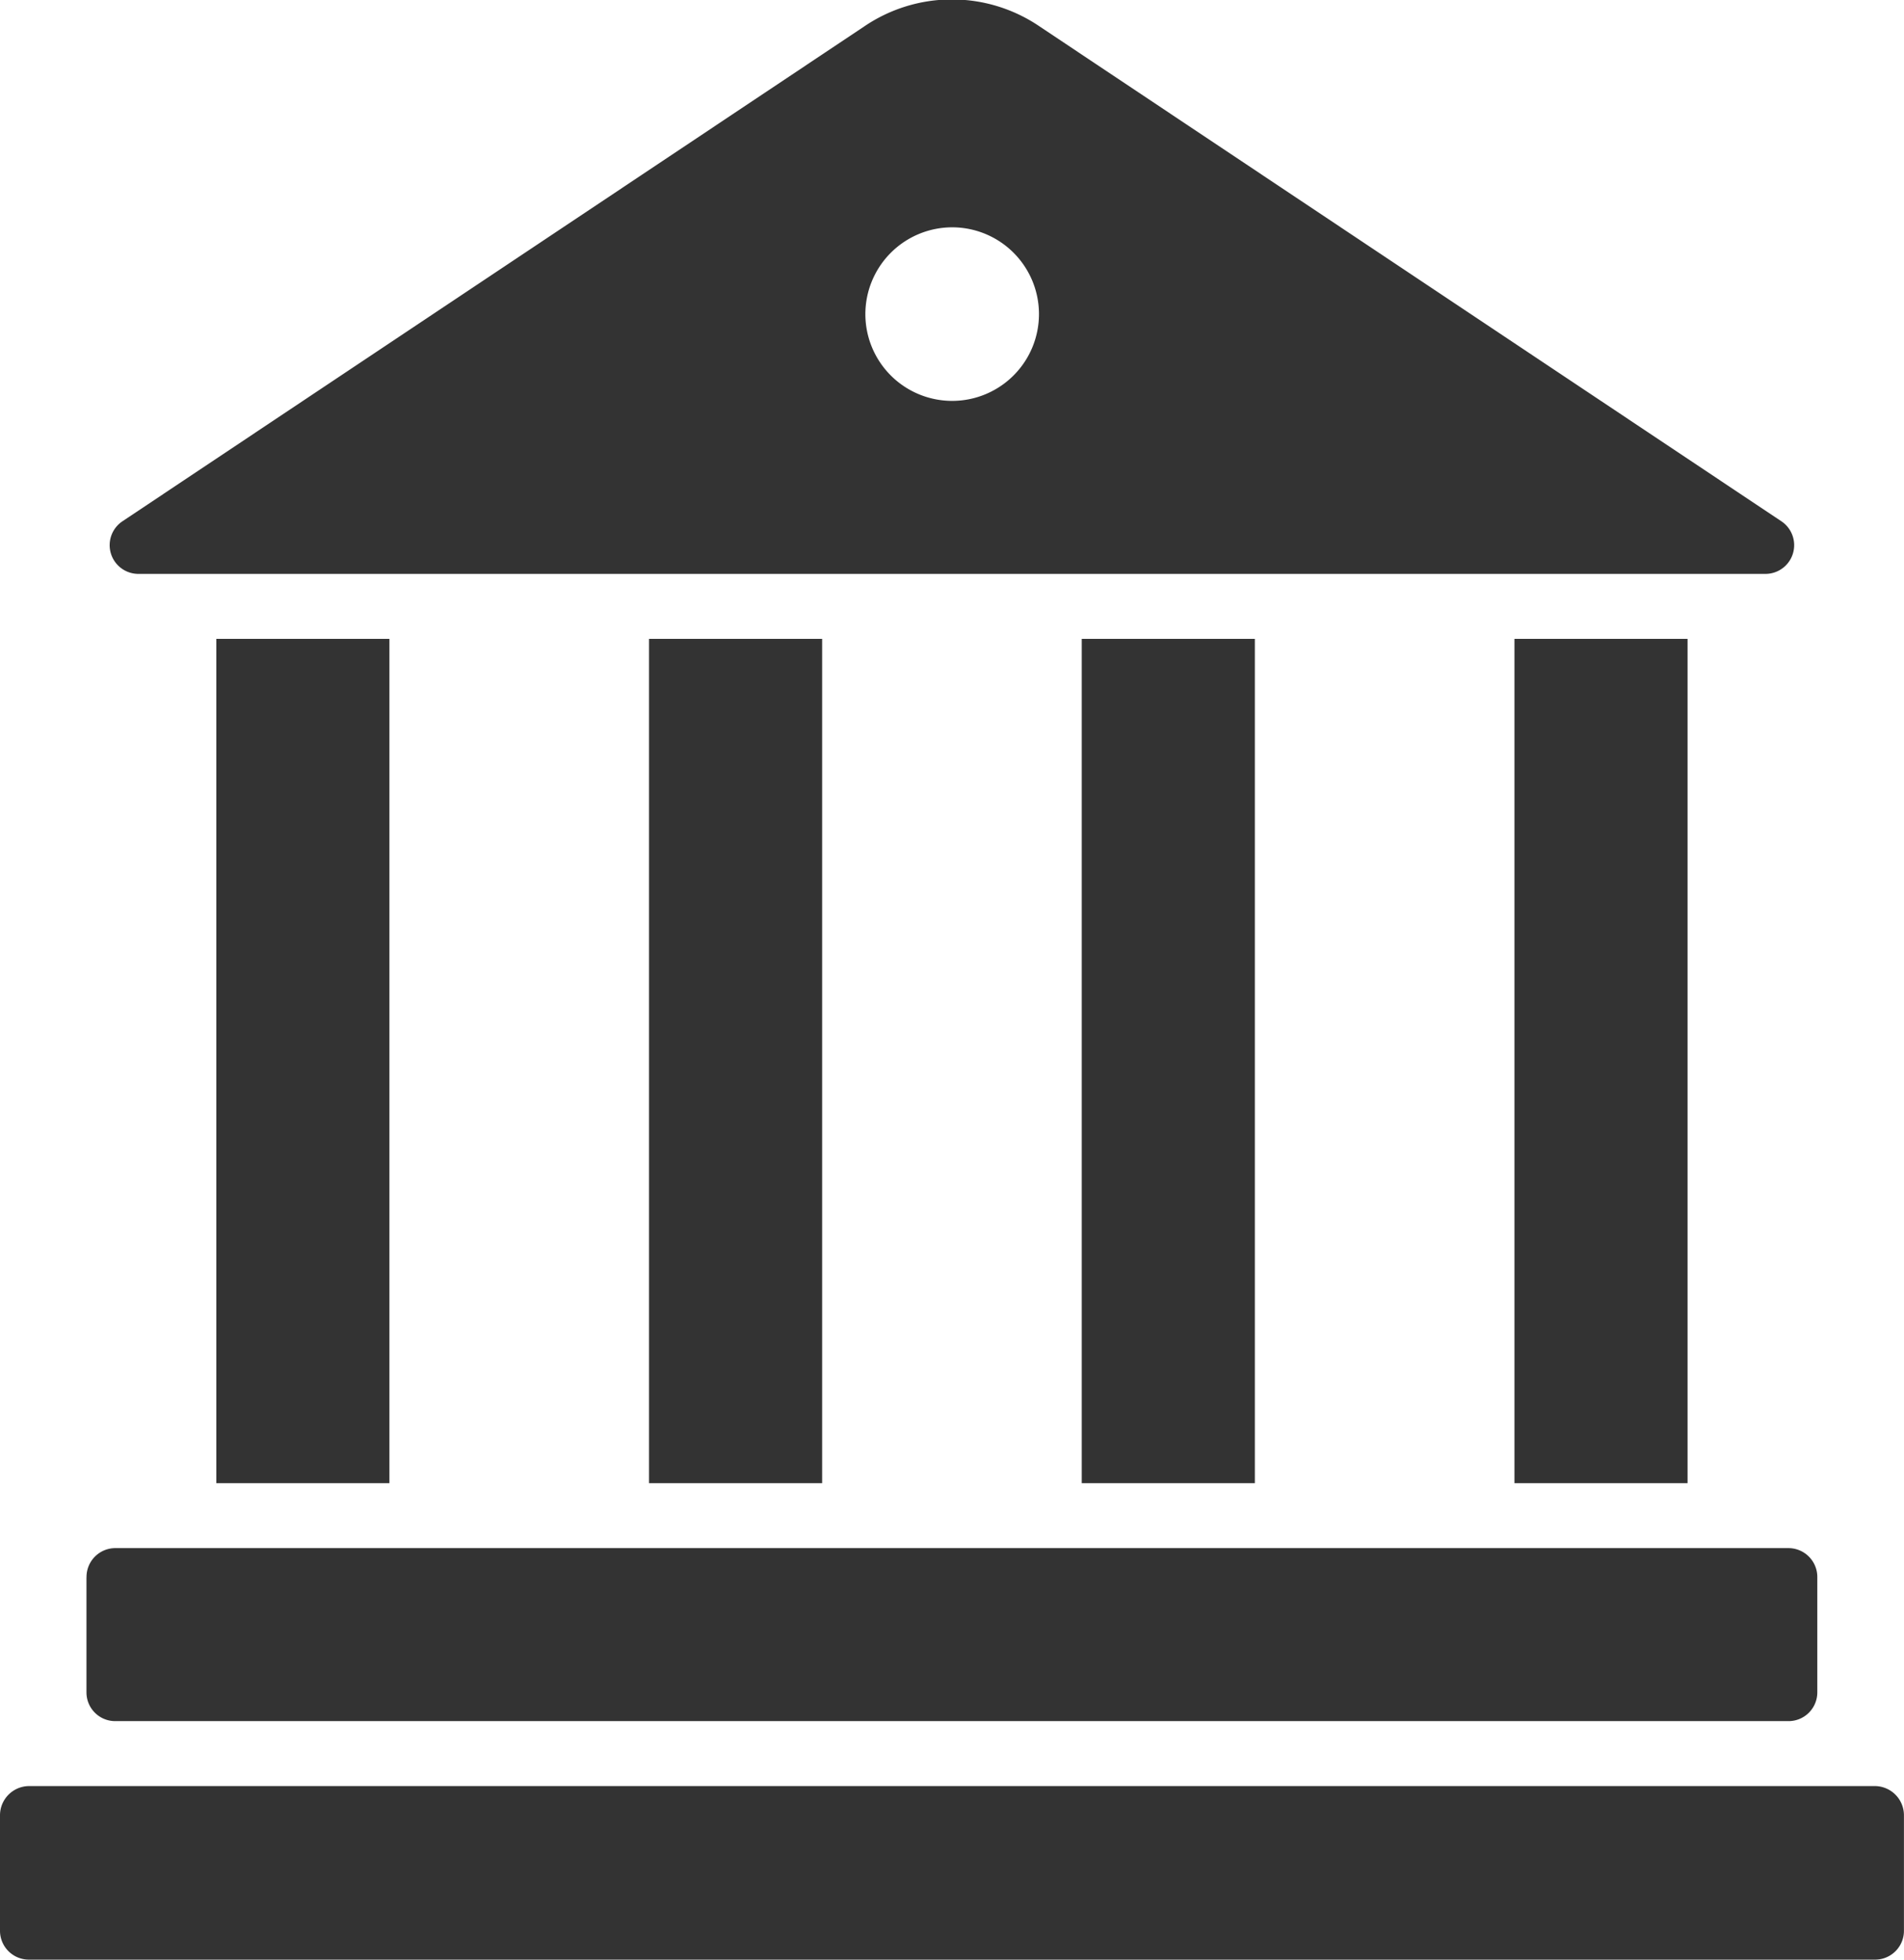 <svg xmlns="http://www.w3.org/2000/svg" width="34" height="35" viewBox="0 0 34 35">
  <defs>
    <style>
      .cls-1 {
        fill: #333;
        fill-rule: evenodd;
      }
    </style>
  </defs>
  <path id="icon9.svg" class="cls-1" d="M470.436,1407.47l-13.249,8.84a0.513,0.513,0,0,0,.286.94h29.051a0.513,0.513,0,0,0,.286-0.94l-13.249-8.84A2.783,2.783,0,0,0,470.436,1407.47Zm1.563,3.59a1.55,1.55,0,1,1-1.546,1.55A1.552,1.552,0,0,1,472,1411.06Zm-13.136,7.35v15.08h3.091v-15.08h-3.091Zm7.727,0v15.08h3.091v-15.08H466.59Zm7.727,0v15.08h3.091v-15.08h-3.091Zm7.727,0v15.08h3.091v-15.08h-3.091Zm-25.5,16.76v2.06a0.513,0.513,0,0,0,.515.51h29.878a0.514,0.514,0,0,0,.515-0.51v-2.06a0.516,0.516,0,0,0-.515-0.52H457.06A0.515,0.515,0,0,0,456.545,1435.17ZM455,1439.42v2.06a0.516,0.516,0,0,0,.515.52h32.969a0.515,0.515,0,0,0,.515-0.52v-2.06a0.522,0.522,0,0,0-.515-0.52H455.514A0.522,0.522,0,0,0,455,1439.42Z" transform="translate(-455 -1407)"/>
</svg>
